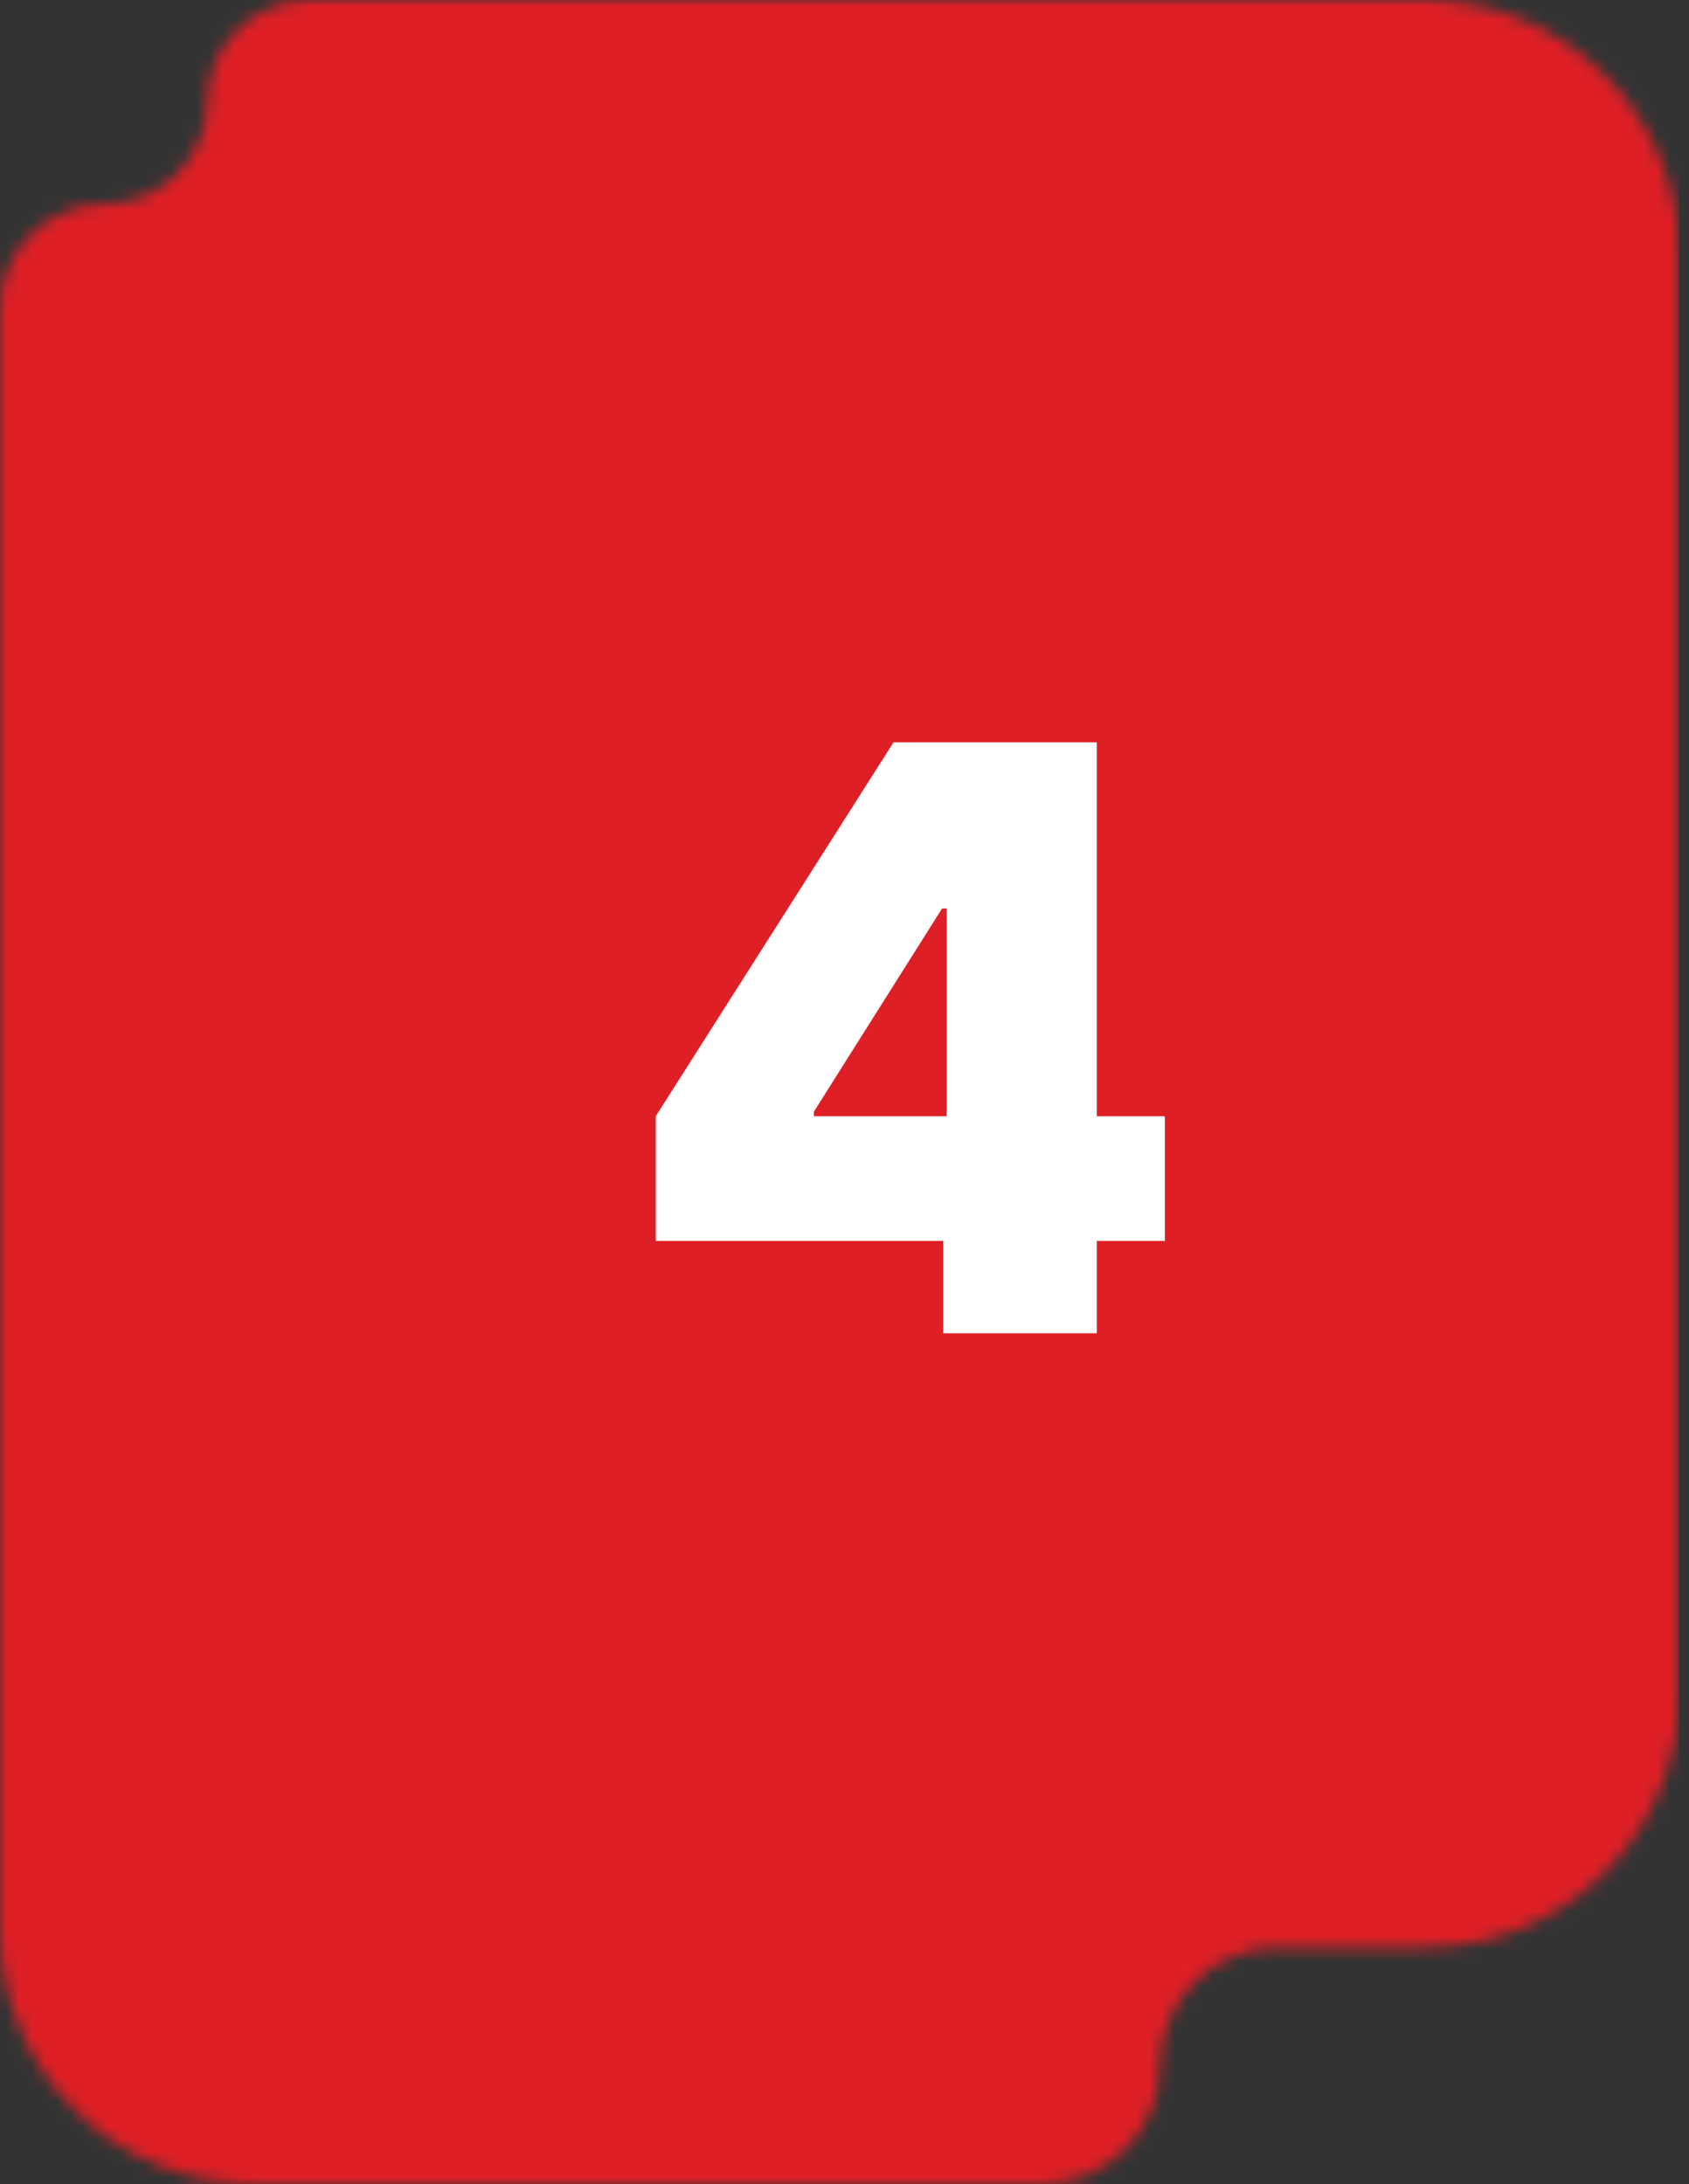 <svg xmlns="http://www.w3.org/2000/svg" width="133" height="172" viewBox="0 0 133 172" fill="none"><rect x="0" y="0" width="133" height="172" fill="#333333" stroke="none"/><mask id="mask0_147_958" style="mask-type:alpha" maskUnits="userSpaceOnUse" x="0" y="0" width="133" height="172"><path d="M8.215 16.053C12.648 16.053 16.303 12.46 16.303 8.027C16.303 3.594 19.897 0 24.33 0H112.213C123.259 0 132.213 8.954 132.213 20V133.367C132.213 144.412 123.259 153.367 112.213 153.367H100.66C95.514 153.367 91.343 157.538 91.343 162.683C91.343 167.829 87.172 172 82.027 172H20C8.954 172 0 163.046 0 152V24.205C0 19.703 3.713 16.053 8.215 16.053Z" fill="#F9C56C"></path></mask><g mask="url(#mask0_147_958)"><rect width="132.213" height="172" fill="#DF1F26"></rect><path d="M51.636 97.727V87.909L70.364 58.455H79.273V71.546H74.182L64.091 87.546V87.909H91.727V97.727H51.636ZM74.273 105V94.727L74.546 90.454V58.455H86.364V105H74.273Z" fill="white"></path></g></svg>